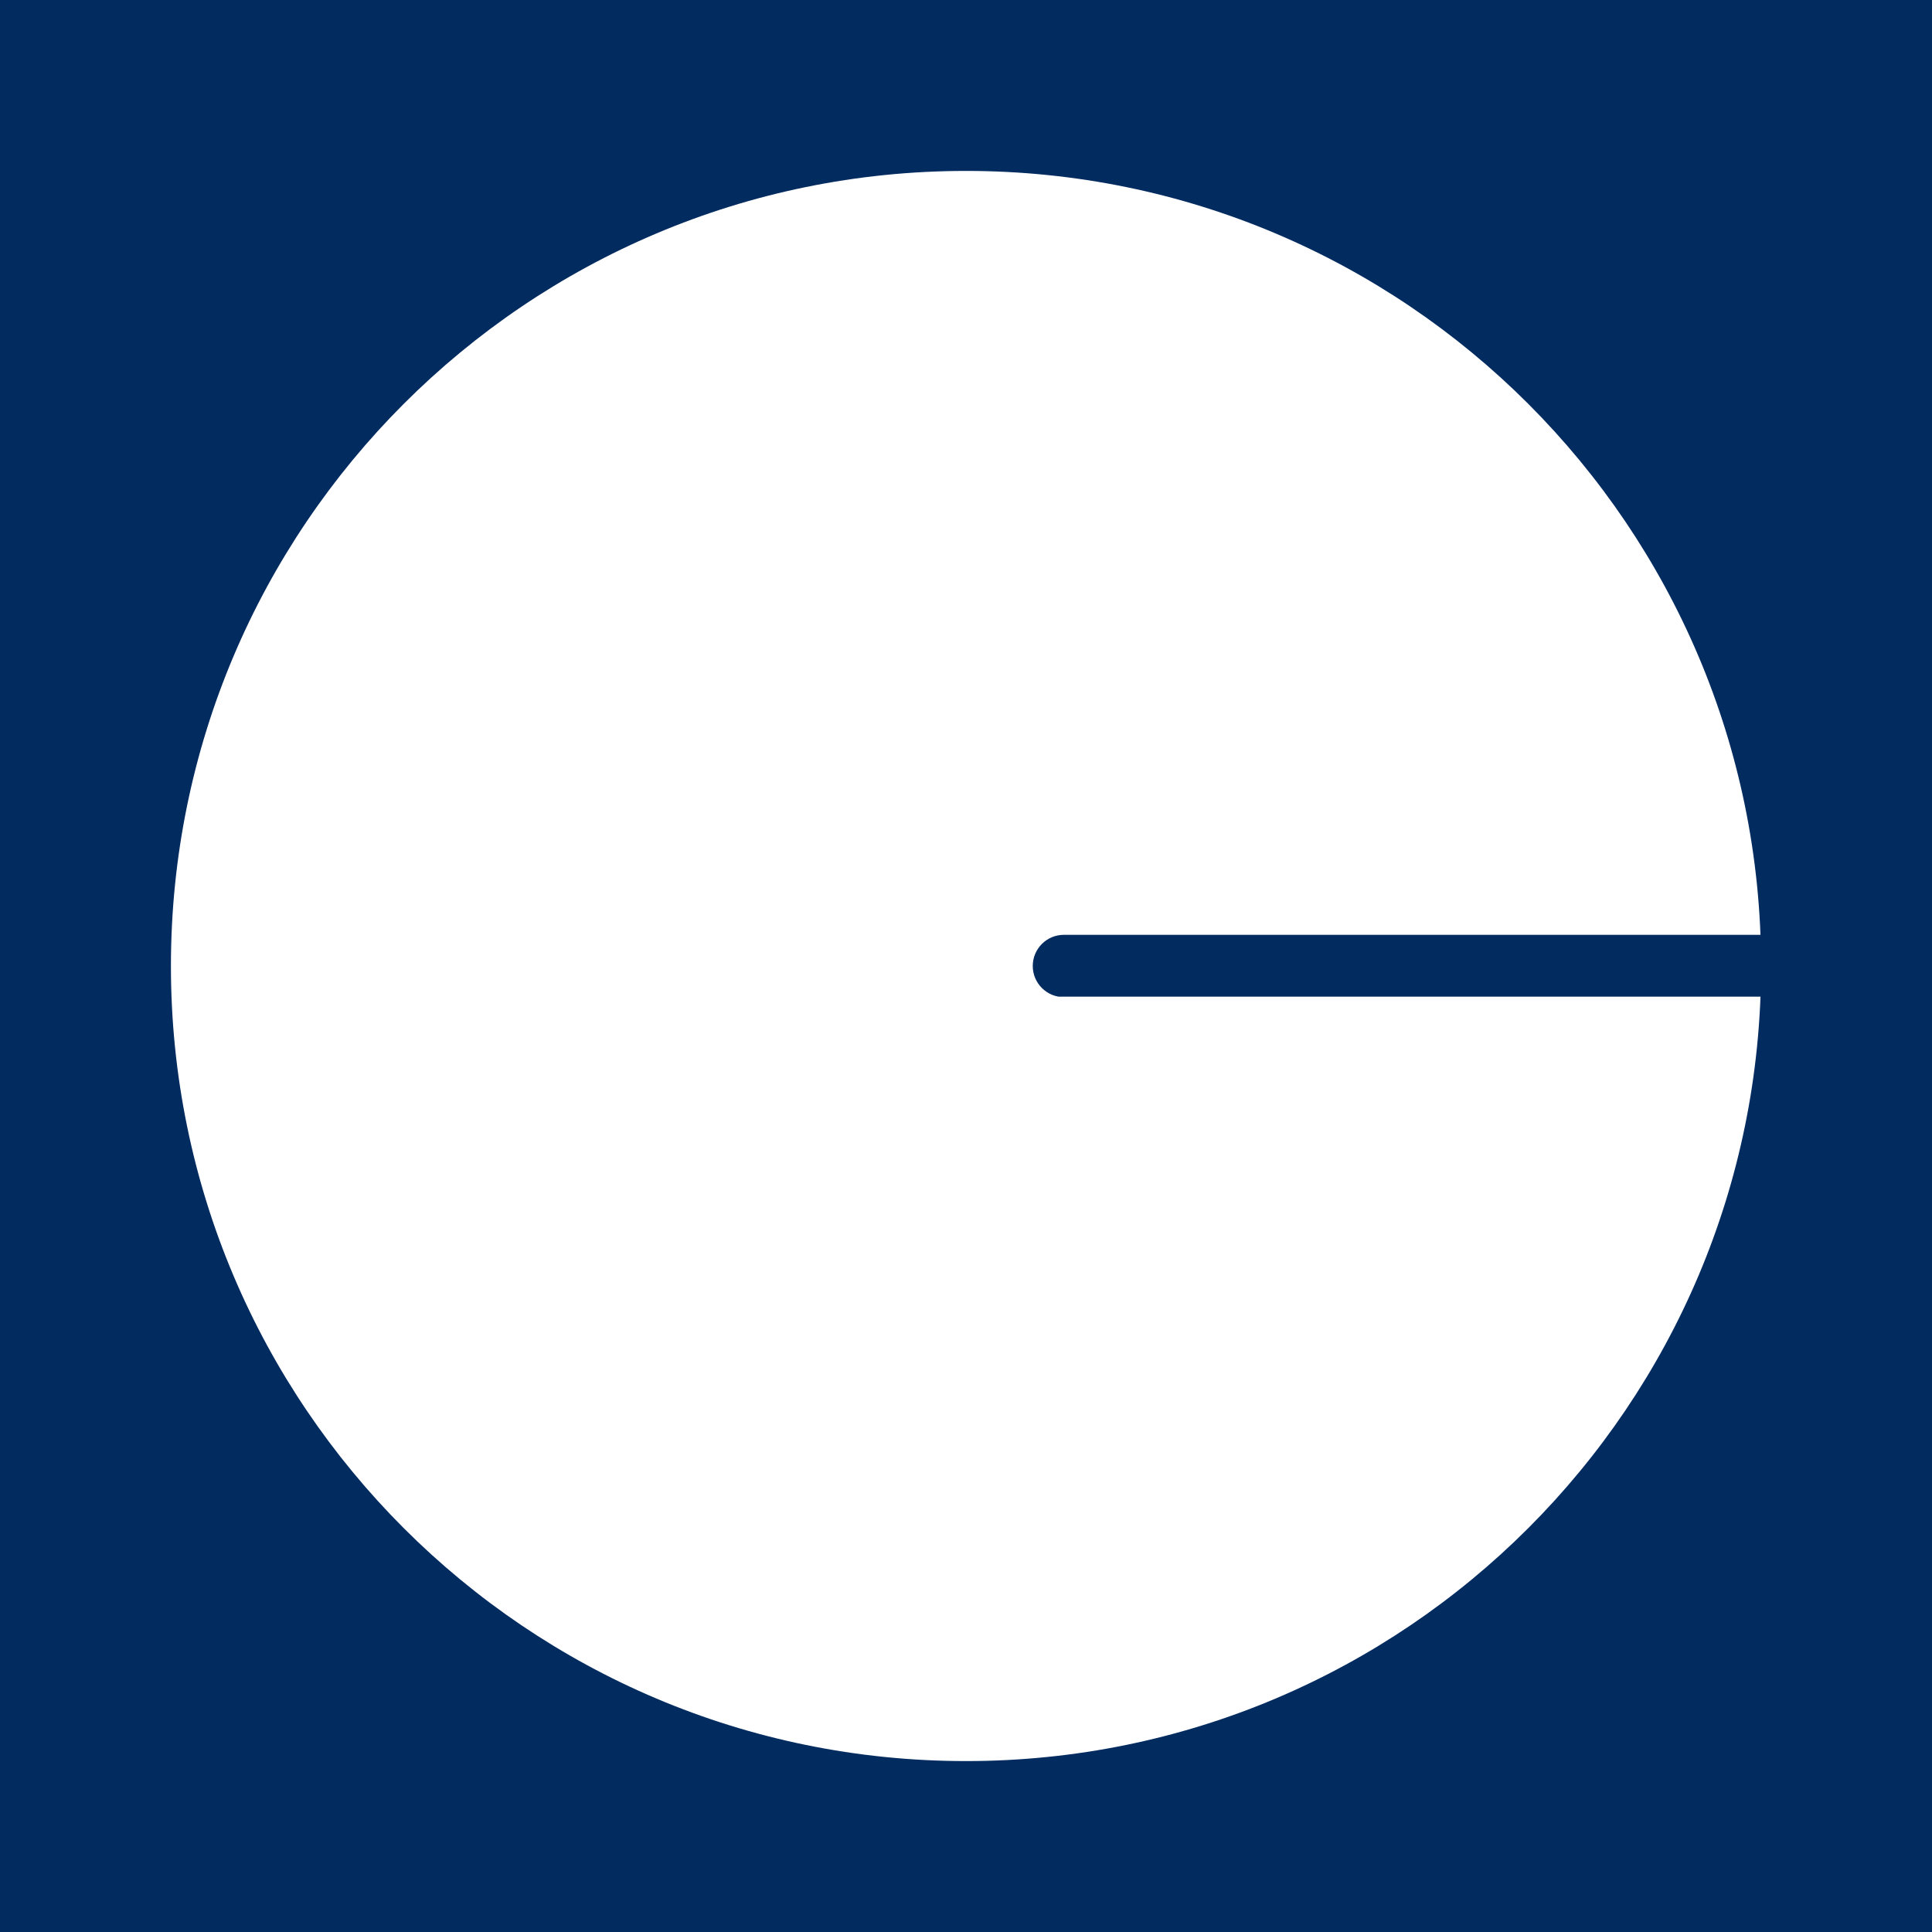 <?xml version="1.0" encoding="UTF-8"?> <svg xmlns="http://www.w3.org/2000/svg" xmlns:xlink="http://www.w3.org/1999/xlink" width="500" zoomAndPan="magnify" viewBox="0 0 375 375" height="500" preserveAspectRatio="xMidYMid meet" version="1.0"><defs><clipPath id="c47b8f3dd4"><path d="M 33.176 33.176 L 341.824 33.176 L 341.824 341.824 L 33.176 341.824 Z M 33.176 33.176 " clip-rule="nonzero"></path></clipPath><clipPath id="29aa0ced74"><path d="M 187.5 33.176 C 102.27 33.176 33.176 102.27 33.176 187.5 C 33.176 272.73 102.27 341.824 187.5 341.824 C 272.73 341.824 341.824 272.73 341.824 187.5 C 341.824 102.27 272.73 33.176 187.5 33.176 Z M 187.5 33.176 " clip-rule="nonzero"></path></clipPath><clipPath id="a494e5d0e7"><path d="M 200 181.449 L 375 181.449 L 375 193.449 L 200 193.449 Z M 200 181.449 " clip-rule="nonzero"></path></clipPath></defs><rect x="-37.5" width="450" fill="#ffffff" y="-37.5" height="450" fill-opacity="1"></rect><rect x="-37.5" width="450" fill="#022b60" y="-37.5" height="450" fill-opacity="1"></rect><g clip-path="url(#c47b8f3dd4)"><g clip-path="url(#29aa0ced74)"><path fill="#ffffff" d="M 33.176 33.176 L 341.824 33.176 L 341.824 341.824 L 33.176 341.824 Z M 33.176 33.176 " fill-opacity="1" fill-rule="nonzero"></path></g></g><g clip-path="url(#a494e5d0e7)"><path fill="#022b60" d="M 933.93 187.496 C 933.93 190.832 931.223 193.543 927.883 193.543 L 206.504 193.543 C 203.164 193.543 200.457 190.832 200.457 187.496 C 200.457 184.156 203.164 181.449 206.504 181.449 L 927.883 181.449 C 931.223 181.449 933.93 184.156 933.93 187.496 Z M 933.93 187.496 " fill-opacity="1" fill-rule="nonzero"></path></g></svg> 